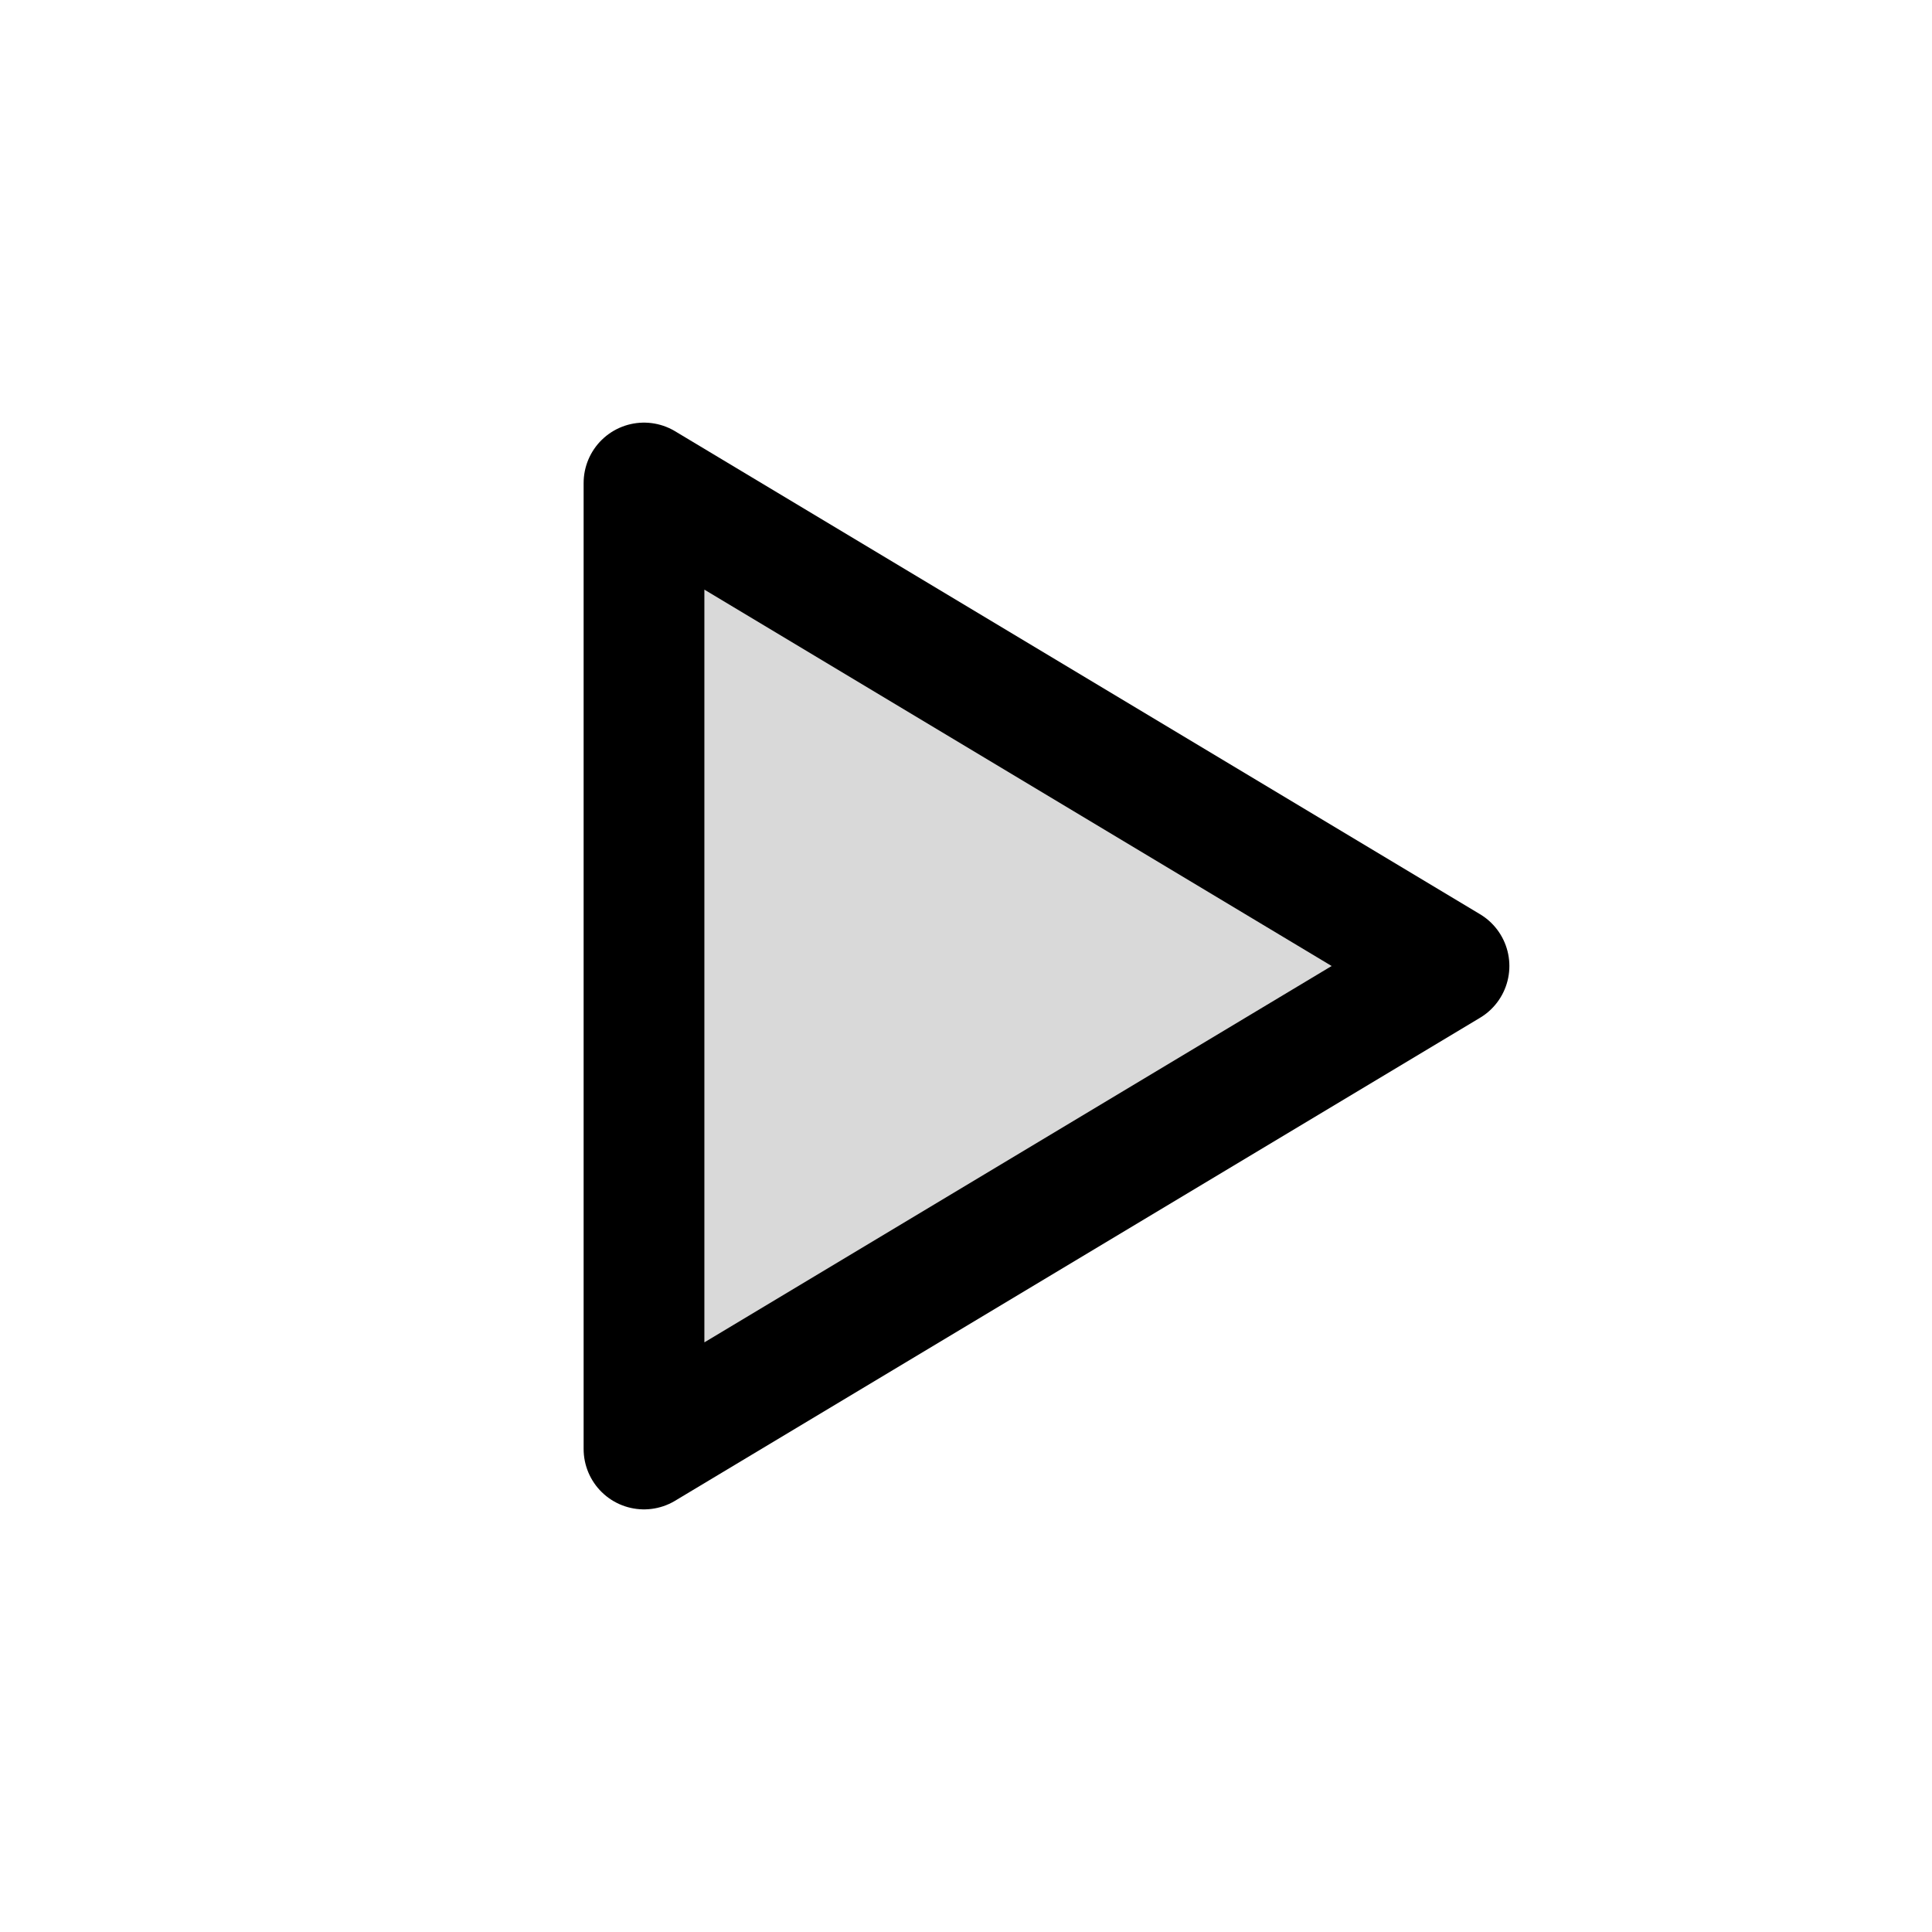 <?xml version="1.0" encoding="utf-8"?>
<svg width="800px" height="800px" viewBox="0 0 24 24" fill="none" xmlns="http://www.w3.org/2000/svg">
<path opacity="0.15" d="M8 6V18L18 12L8 6Z" fill="#000000"/>
<path d="M8 6V18L18 12L8 6Z" stroke="#000000" stroke-width="1.5" stroke-linejoin="round"/>
</svg>